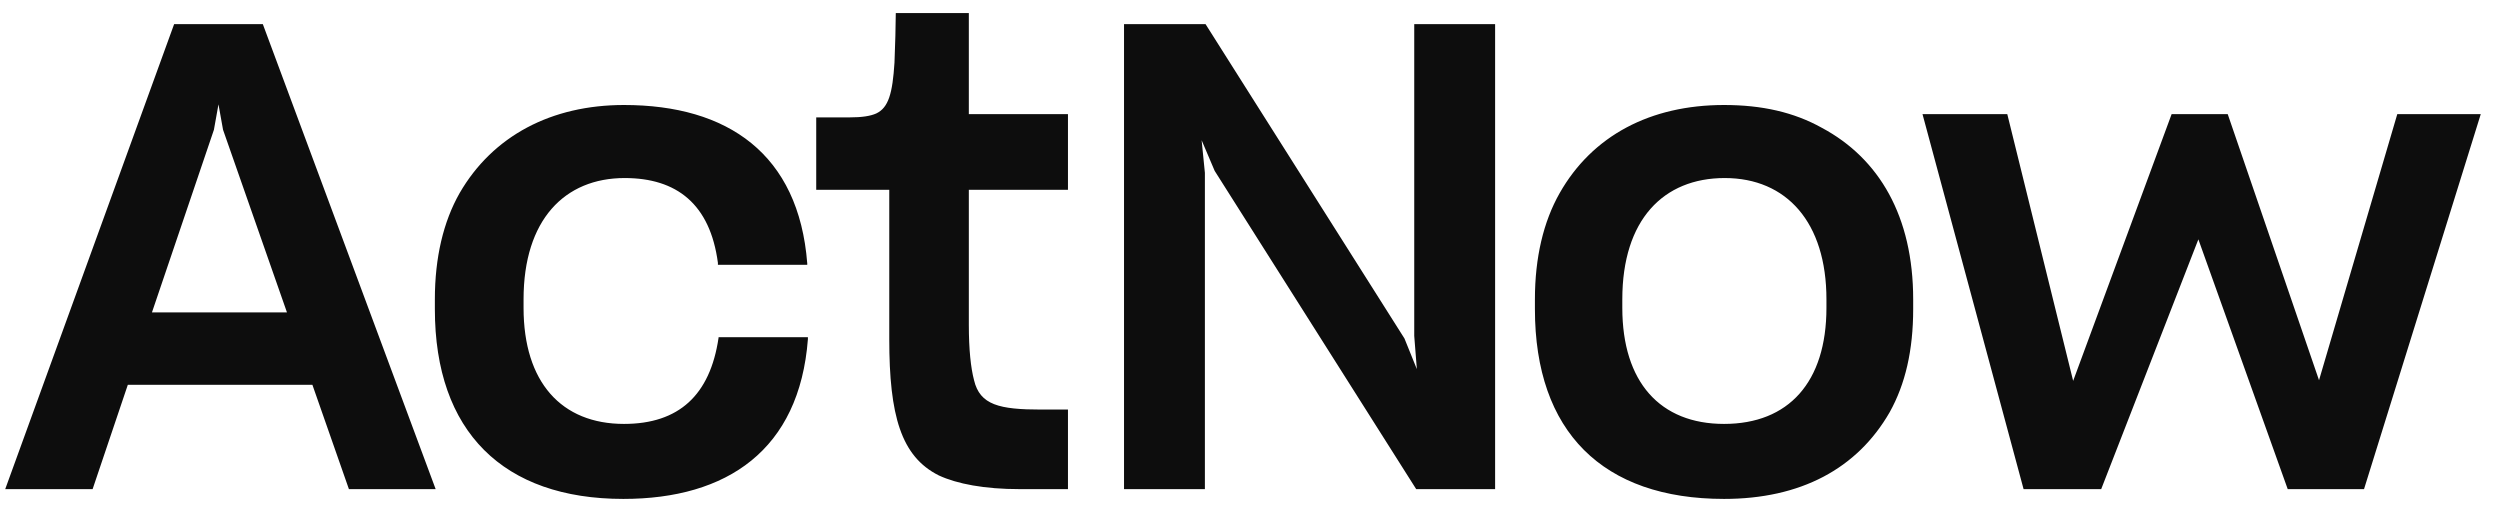     <svg
      role="img"
      width="92"
      height="19"
      viewBox="0 0 92 19"
      fill="none"
      xmlns="http://www.w3.org/2000/svg"
    >
      <path
        d="M11.496 14.16L12.84 18H16.032L9.672 0.888H6.408L0.192 18H3.408L4.704 14.16H11.496ZM5.592 11.496L7.872 4.776L8.04 3.84L8.208 4.776L10.56 11.496H5.592ZM22.939 18.36C26.755 18.36 29.419 16.56 29.731 12.48V12.408H26.443V12.432C26.131 14.544 24.979 15.6 22.963 15.6C20.659 15.6 19.267 14.064 19.267 11.328V11.016C19.267 8.088 20.779 6.552 22.987 6.552C24.907 6.552 26.131 7.512 26.419 9.672V9.744H29.707V9.696C29.395 5.664 26.779 3.864 22.963 3.864C20.299 3.864 18.139 4.992 16.915 7.104C16.315 8.16 16.003 9.48 16.003 11.016V11.376C16.003 15.888 18.523 18.36 22.939 18.36ZM39.301 18V15.072H38.317C36.781 15.072 36.061 14.904 35.845 13.992C35.725 13.536 35.653 12.864 35.653 11.952V6.984H39.301V4.2H35.653V0.48H32.965C32.965 0.888 32.941 1.704 32.917 2.304C32.845 3.432 32.701 3.96 32.245 4.176C32.029 4.272 31.717 4.32 31.261 4.32H30.037V6.984H32.725V12.48C32.725 15.288 33.157 16.8 34.549 17.496C35.221 17.808 36.229 18 37.525 18H39.301ZM44.34 18V6.36L44.22 5.16L44.7 6.288L52.116 18H55.02V0.888H52.044V12.36L52.14 13.584L51.684 12.456L44.364 0.888H41.364V18H44.34ZM63.445 18.36C66.253 18.36 68.341 17.256 69.541 15.168C70.117 14.136 70.405 12.888 70.405 11.376V11.016C70.405 7.968 69.157 5.832 67.045 4.704C66.013 4.128 64.837 3.864 63.445 3.864C60.733 3.864 58.597 4.992 57.397 7.104C56.797 8.16 56.485 9.48 56.485 11.016V11.376C56.485 15.888 58.981 18.36 63.445 18.36ZM63.445 15.6C61.093 15.6 59.701 14.064 59.701 11.328V11.016C59.701 8.088 61.213 6.552 63.469 6.552C65.749 6.552 67.213 8.184 67.213 11.016V11.328C67.213 14.064 65.821 15.6 63.445 15.6ZM80.9 8.808L84.188 18H86.996L91.292 4.2H88.22L85.34 13.992L81.98 4.2H79.916L76.292 14.016L73.868 4.2H70.748L74.468 18H77.324L80.9 8.808Z"
        fill="#0D0D0D"
      />
    </svg>